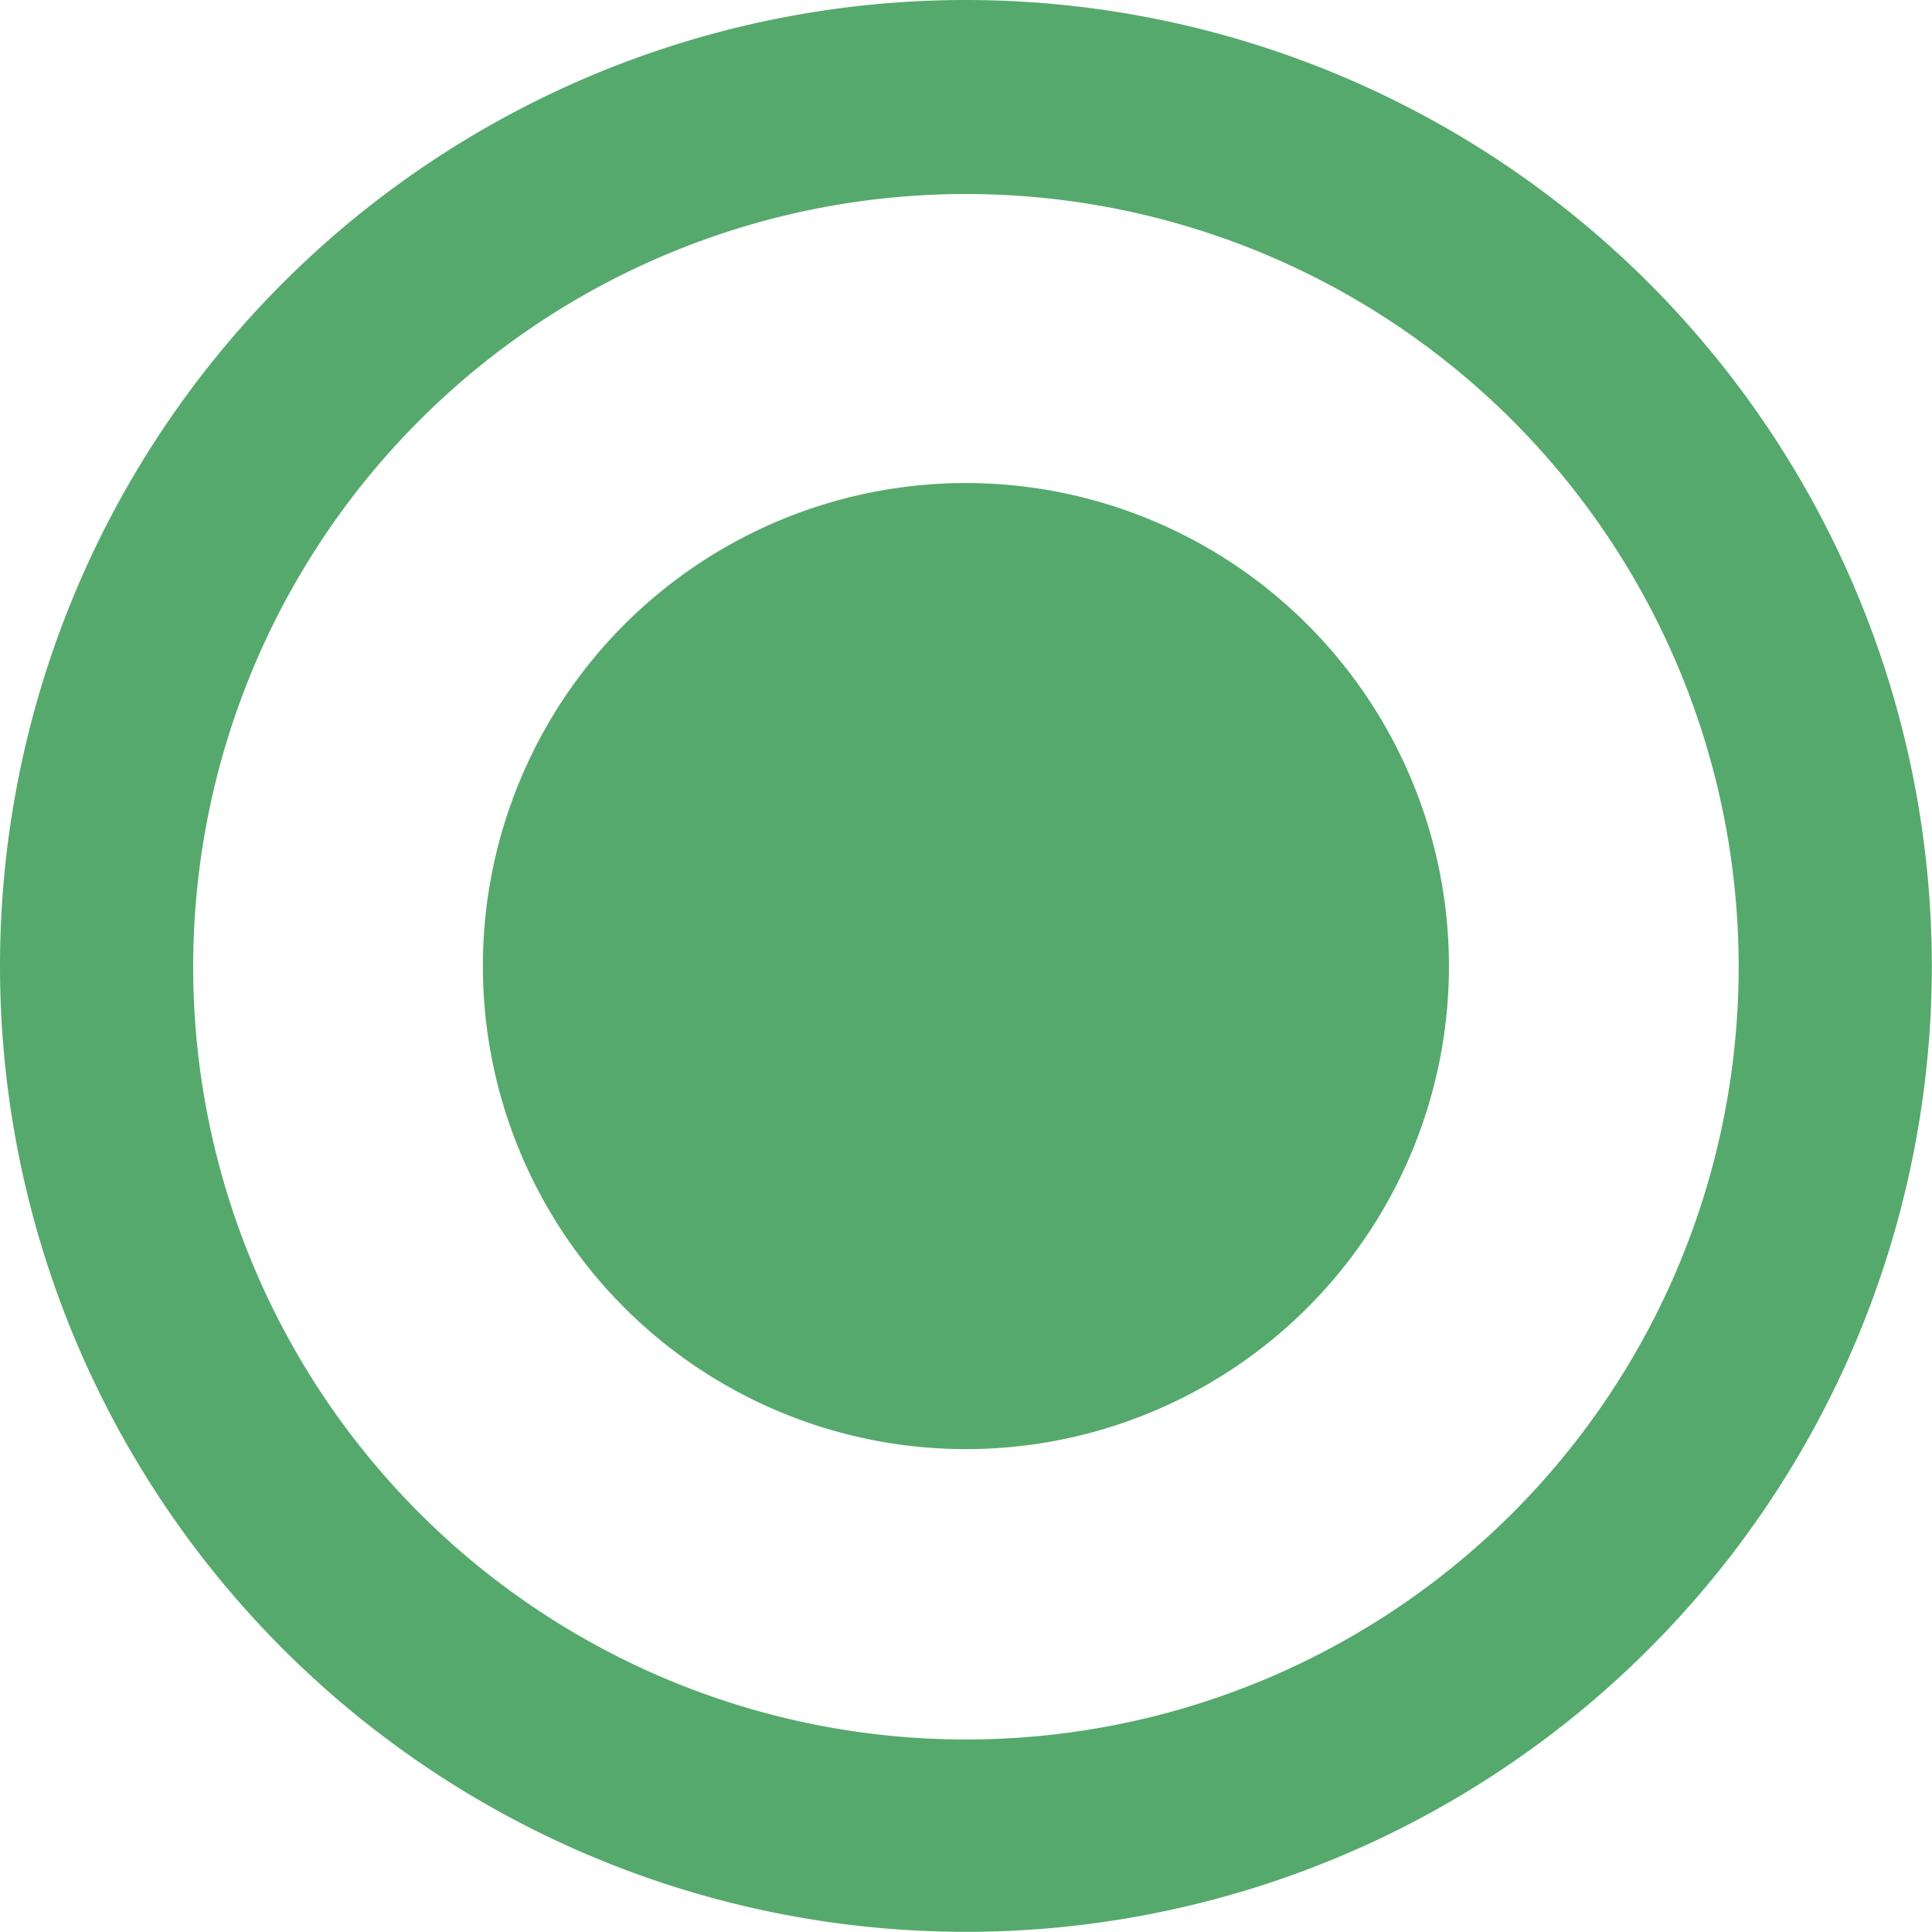 <svg xmlns="http://www.w3.org/2000/svg" width="11.551" height="11.551" viewBox="0 0 11.551 11.551">
  <path id="Icon_material-radio-button-checked" data-name="Icon material-radio-button-checked" d="M8.775,5.888a2.888,2.888,0,1,0,2.888,2.888A2.889,2.889,0,0,0,8.775,5.888ZM8.775,3a5.775,5.775,0,1,0,5.775,5.775A5.777,5.777,0,0,0,8.775,3Zm0,10.4a4.62,4.62,0,1,1,4.62-4.62A4.619,4.619,0,0,1,8.775,13.4Z" transform="translate(-3 -3)" fill="#56a96d"/>
</svg>
